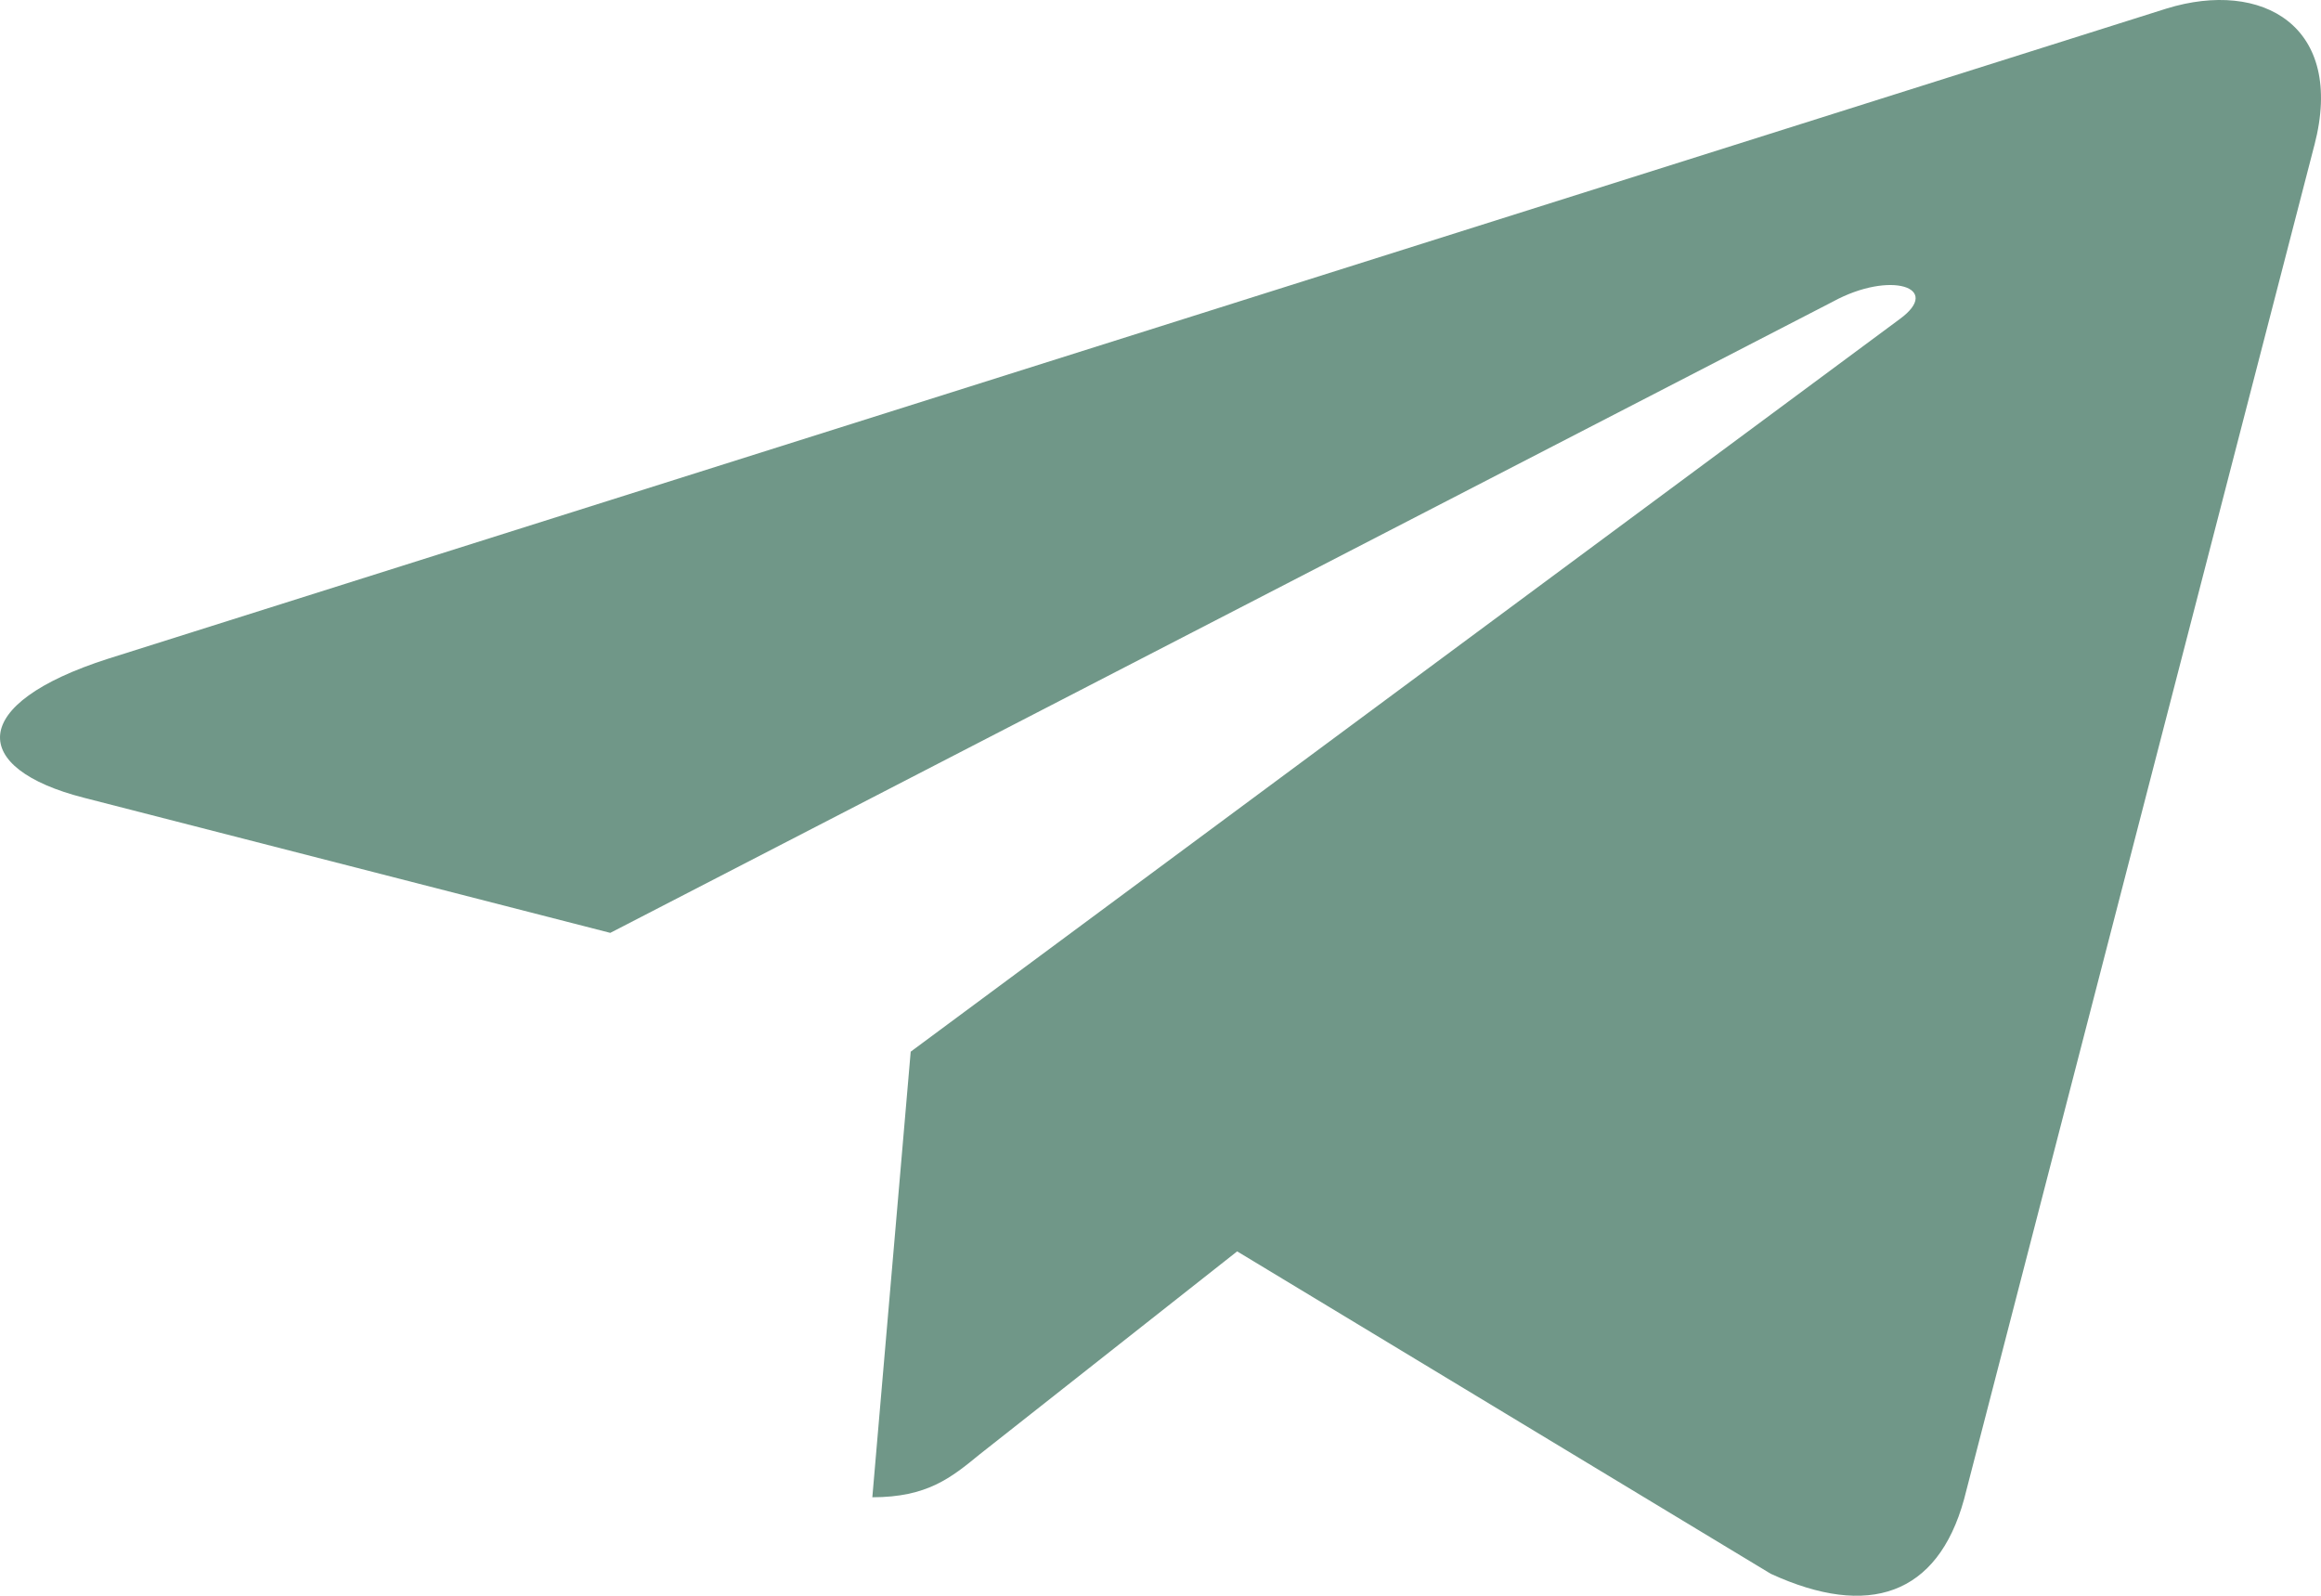 <?xml version="1.0" encoding="UTF-8"?> <svg xmlns="http://www.w3.org/2000/svg" width="32" height="22" viewBox="0 0 32 22" fill="none"><path d="M12.556 14.499L12.027 20.642C12.784 20.642 13.113 20.373 13.506 20.051L17.057 17.252L24.414 21.697C25.764 22.317 26.714 21.99 27.078 20.673L31.908 2.004L31.909 2.002C32.337 0.357 31.188 -0.287 29.873 0.117L1.486 9.083C-0.452 9.704 -0.422 10.595 1.156 10.998L8.414 12.861L25.271 4.158C26.065 3.725 26.786 3.965 26.193 4.398L12.556 14.499Z" fill="#709788"></path></svg> 